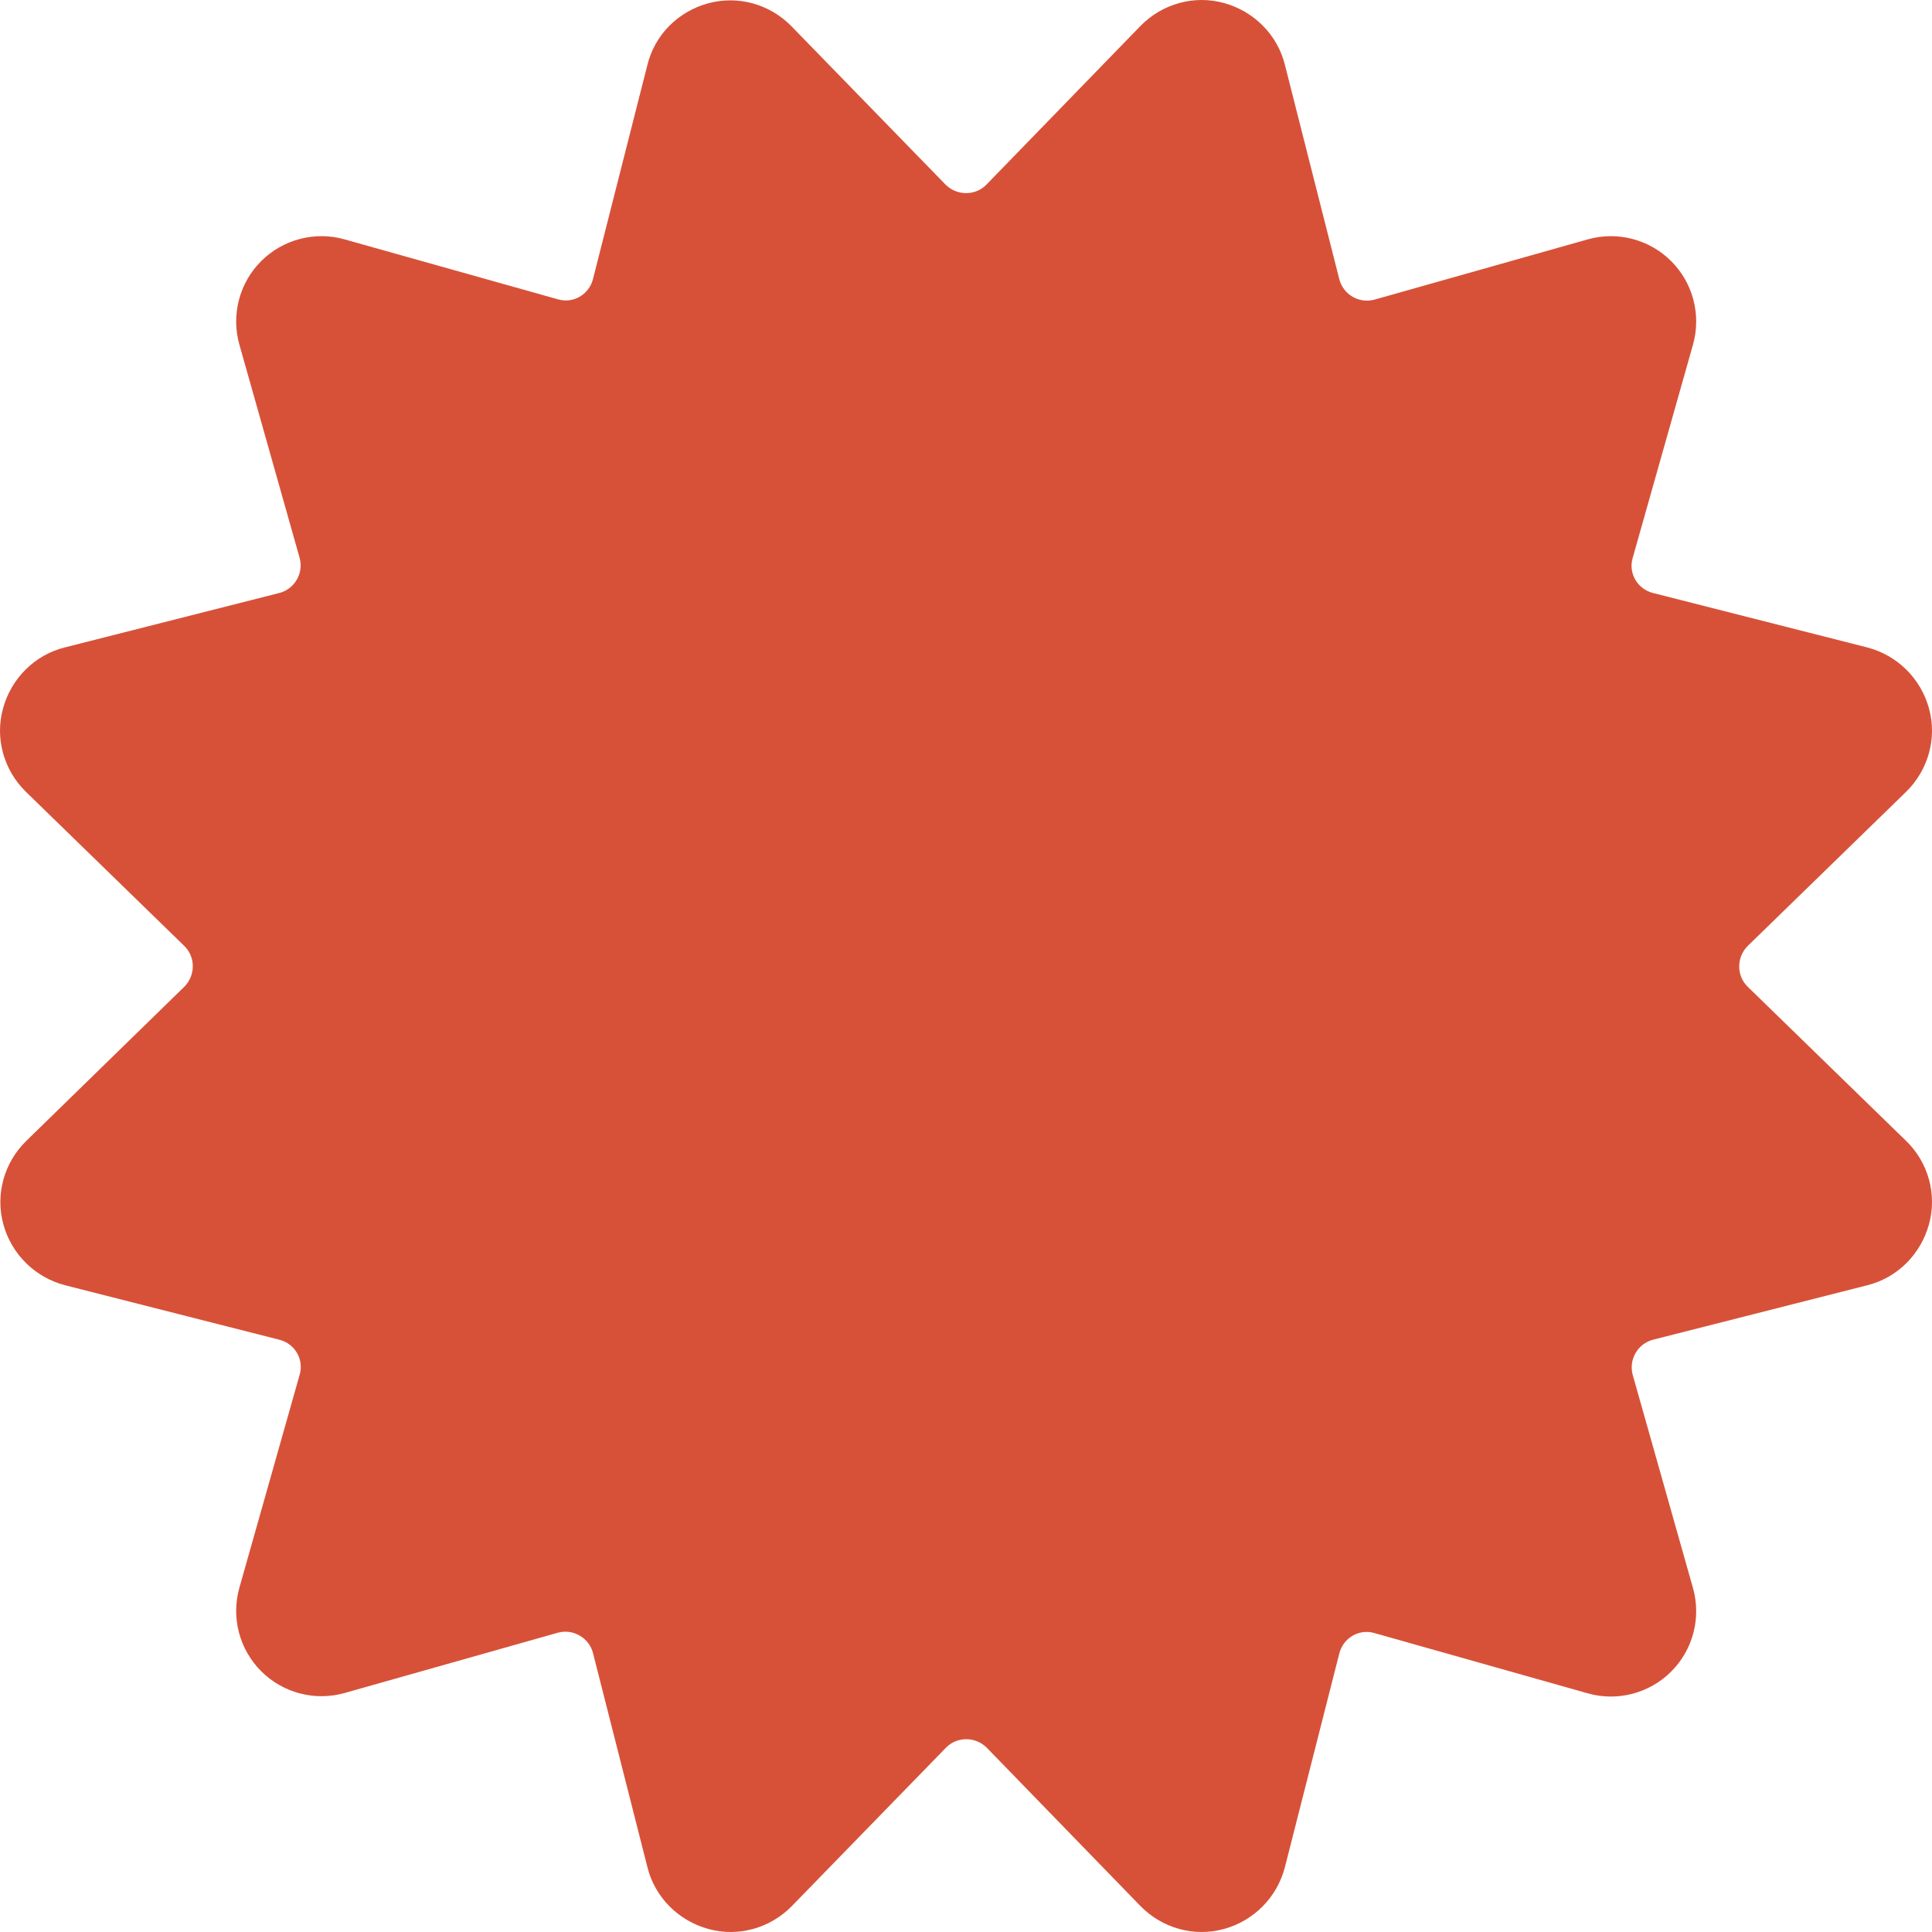 <svg width="30" height="30" viewBox="0 0 30 30" fill="none" xmlns="http://www.w3.org/2000/svg">
<path d="M12.288 0.406C11.951 0.063 11.459 -0.075 10.994 0.052C10.53 0.179 10.17 0.539 10.054 1.003L9.208 4.332C9.147 4.575 8.899 4.719 8.661 4.647L5.354 3.718C4.89 3.585 4.392 3.718 4.055 4.055C3.718 4.392 3.585 4.89 3.718 5.354L4.652 8.661C4.719 8.899 4.575 9.147 4.337 9.208L1.003 10.054C0.539 10.17 0.174 10.535 0.047 11C-0.081 11.464 0.058 11.956 0.4 12.293L2.861 14.688C3.038 14.859 3.038 15.146 2.861 15.323L0.406 17.718C0.063 18.055 -0.075 18.547 0.052 19.011C0.179 19.476 0.544 19.835 1.009 19.957L4.337 20.803C4.58 20.864 4.724 21.112 4.652 21.35L3.718 24.651C3.585 25.116 3.718 25.613 4.055 25.95C4.392 26.288 4.89 26.42 5.354 26.288L8.661 25.353C8.899 25.287 9.147 25.431 9.208 25.668L10.054 28.997C10.17 29.461 10.535 29.826 11 29.953C11.464 30.081 11.956 29.942 12.293 29.6L14.688 27.139C14.859 26.962 15.146 26.962 15.323 27.139L17.712 29.6C18.049 29.942 18.541 30.081 19.006 29.953C19.47 29.826 19.83 29.461 19.951 28.997L20.797 25.674C20.858 25.431 21.107 25.287 21.345 25.359L24.651 26.293C25.116 26.426 25.613 26.293 25.95 25.956C26.288 25.619 26.42 25.121 26.288 24.657L25.353 21.35C25.287 21.112 25.431 20.864 25.668 20.803L28.997 19.957C29.461 19.841 29.826 19.476 29.953 19.011C30.081 18.547 29.942 18.049 29.6 17.718L27.139 15.323C26.962 15.152 26.962 14.864 27.139 14.688L29.6 12.293C29.942 11.956 30.081 11.464 29.953 11C29.826 10.535 29.461 10.176 28.997 10.054L25.668 9.208C25.425 9.147 25.281 8.899 25.353 8.661L26.288 5.354C26.42 4.89 26.288 4.392 25.95 4.055C25.613 3.718 25.116 3.585 24.651 3.718L21.345 4.652C21.107 4.719 20.858 4.575 20.797 4.337L19.951 1.003C19.835 0.539 19.47 0.174 19.006 0.047C18.541 -0.081 18.049 0.058 17.712 0.4L15.318 2.866C15.146 3.043 14.859 3.043 14.682 2.866L12.288 0.406Z" fill="#D75138"/>
</svg>

